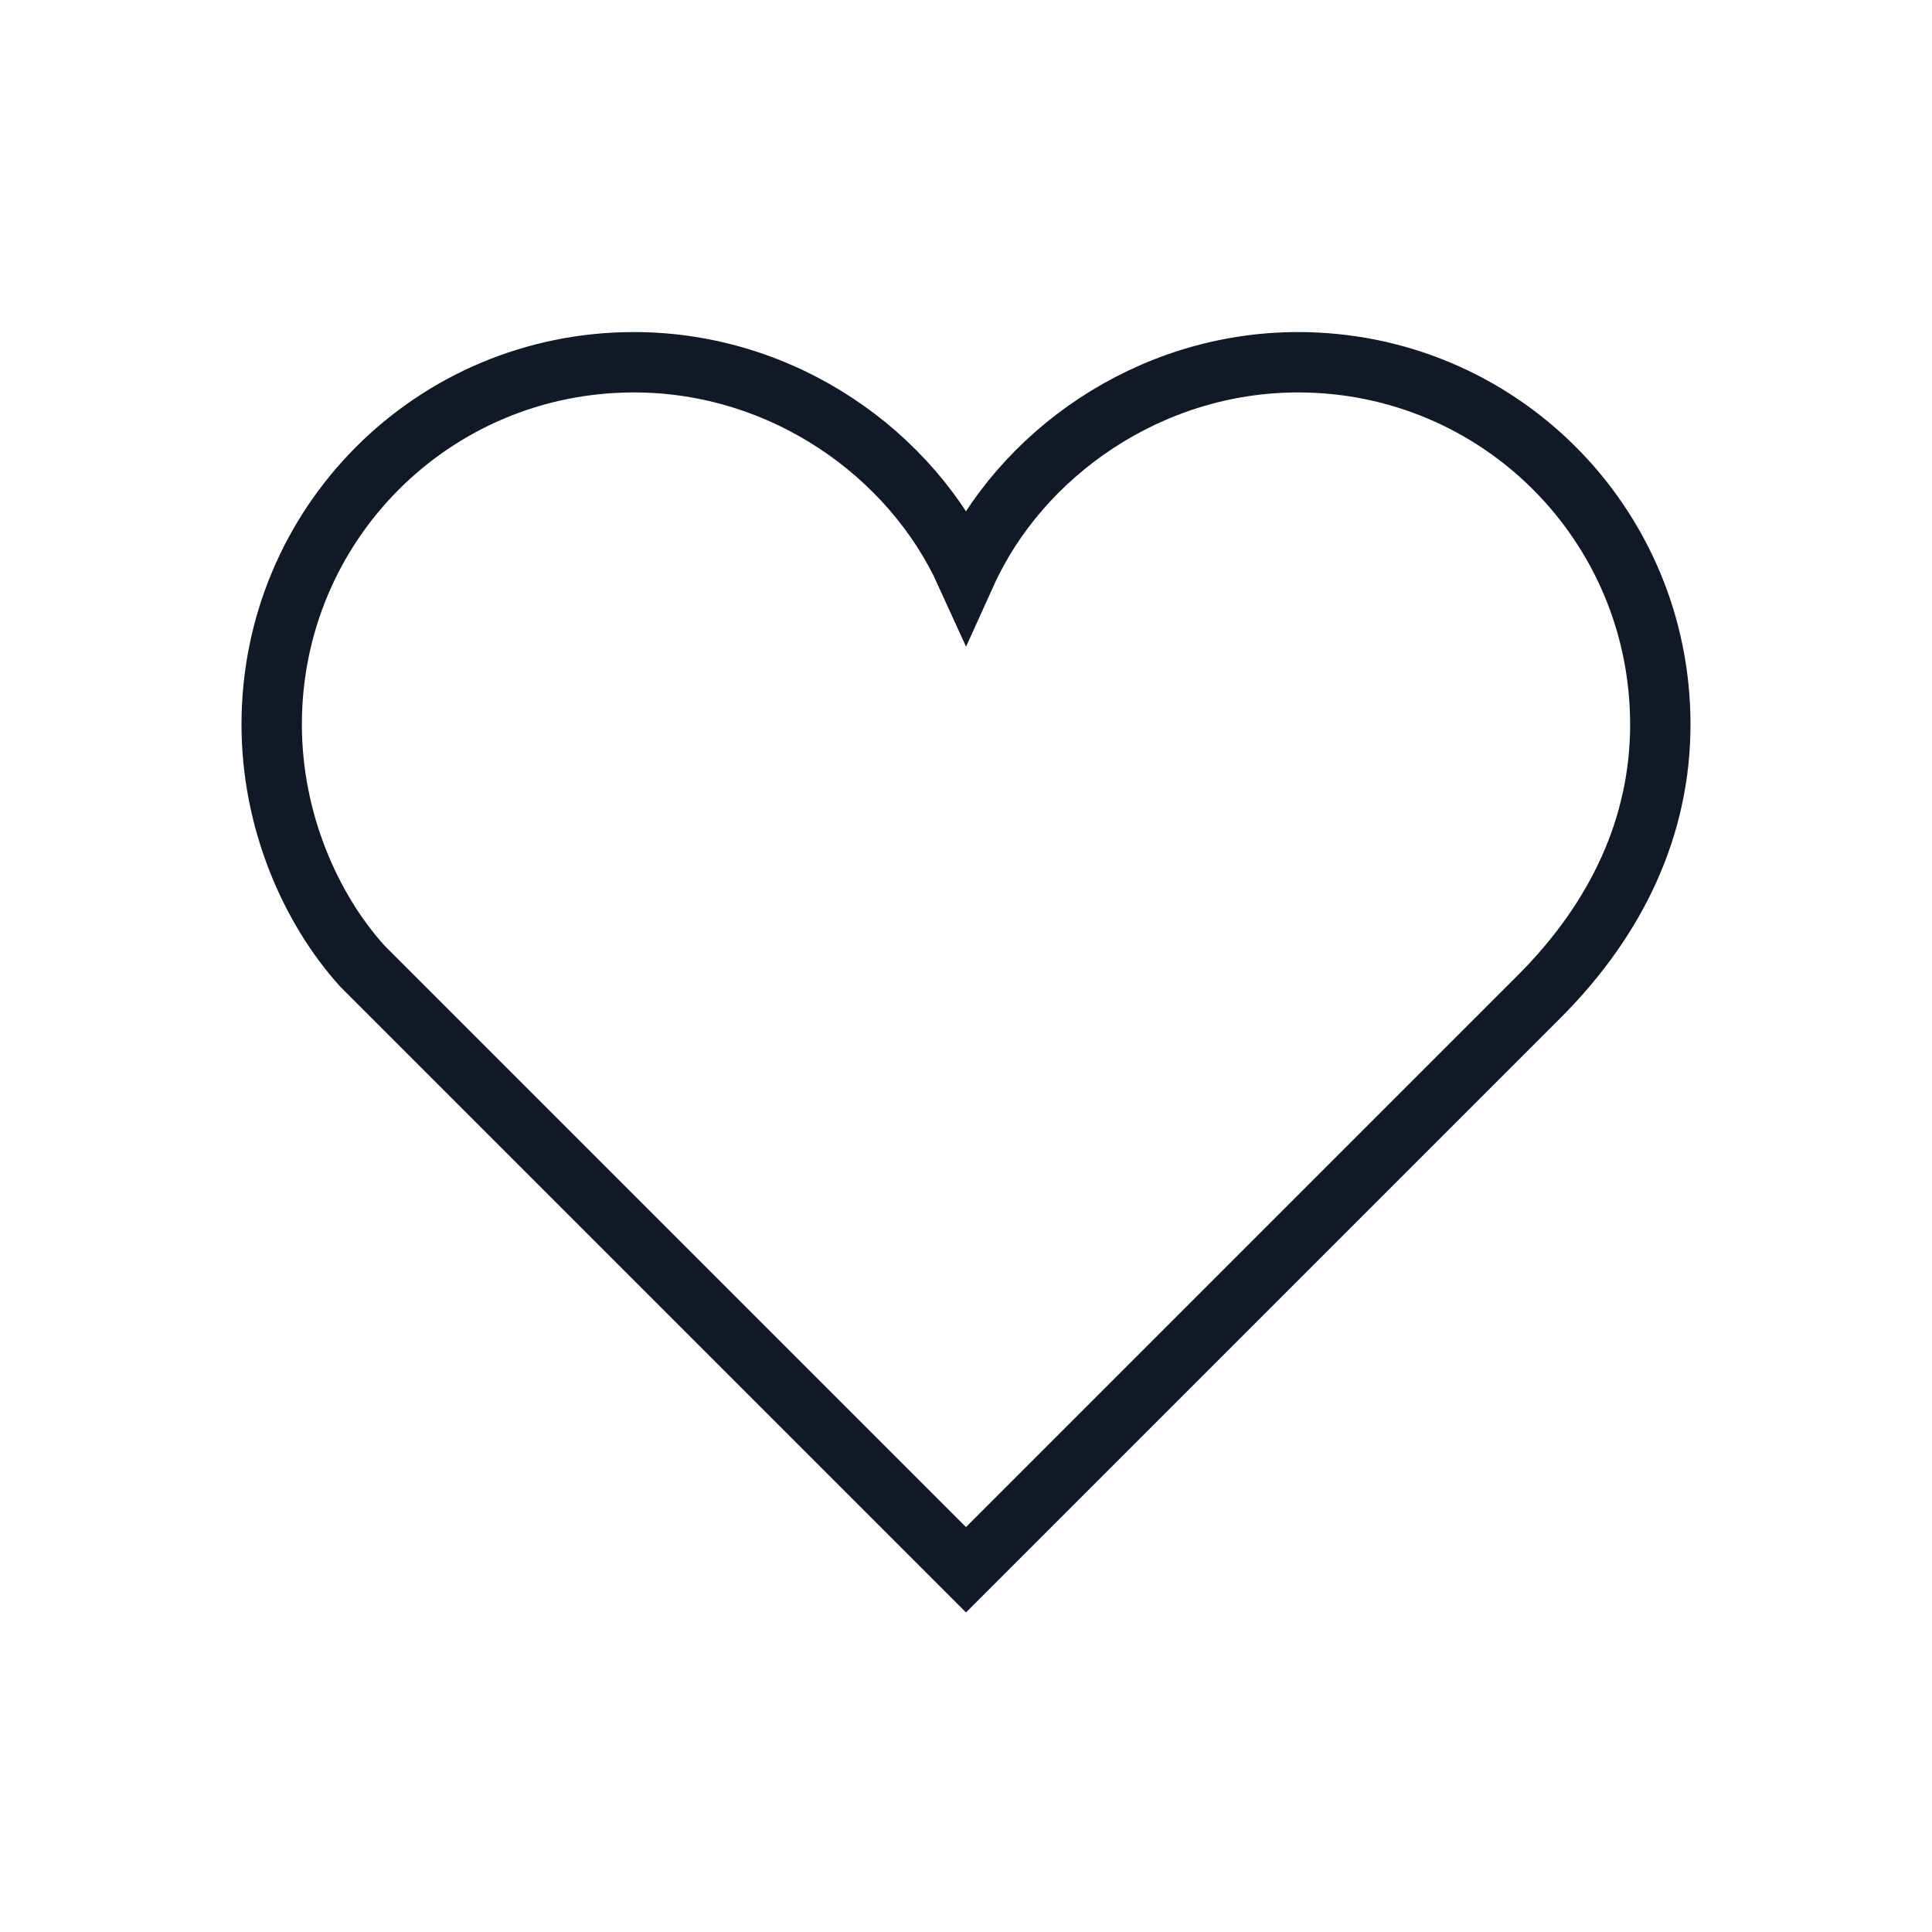 <svg height="64" viewBox="0 0 64 64" width="64" xmlns="http://www.w3.org/2000/svg"><path d="m43 12c6.636 0 12 5.351 12 12 0 3.355-1.419 6.413-4 9l-19 19-20-20c-1.724-1.911-3-4.827-3-8 0-6.649 5.351-12 12-12 4.939 0 9.197 3.032 11 7 1.79-3.955 6.061-7 11-7z" fill="none" stroke-width="2" stroke="#111826"/></svg>